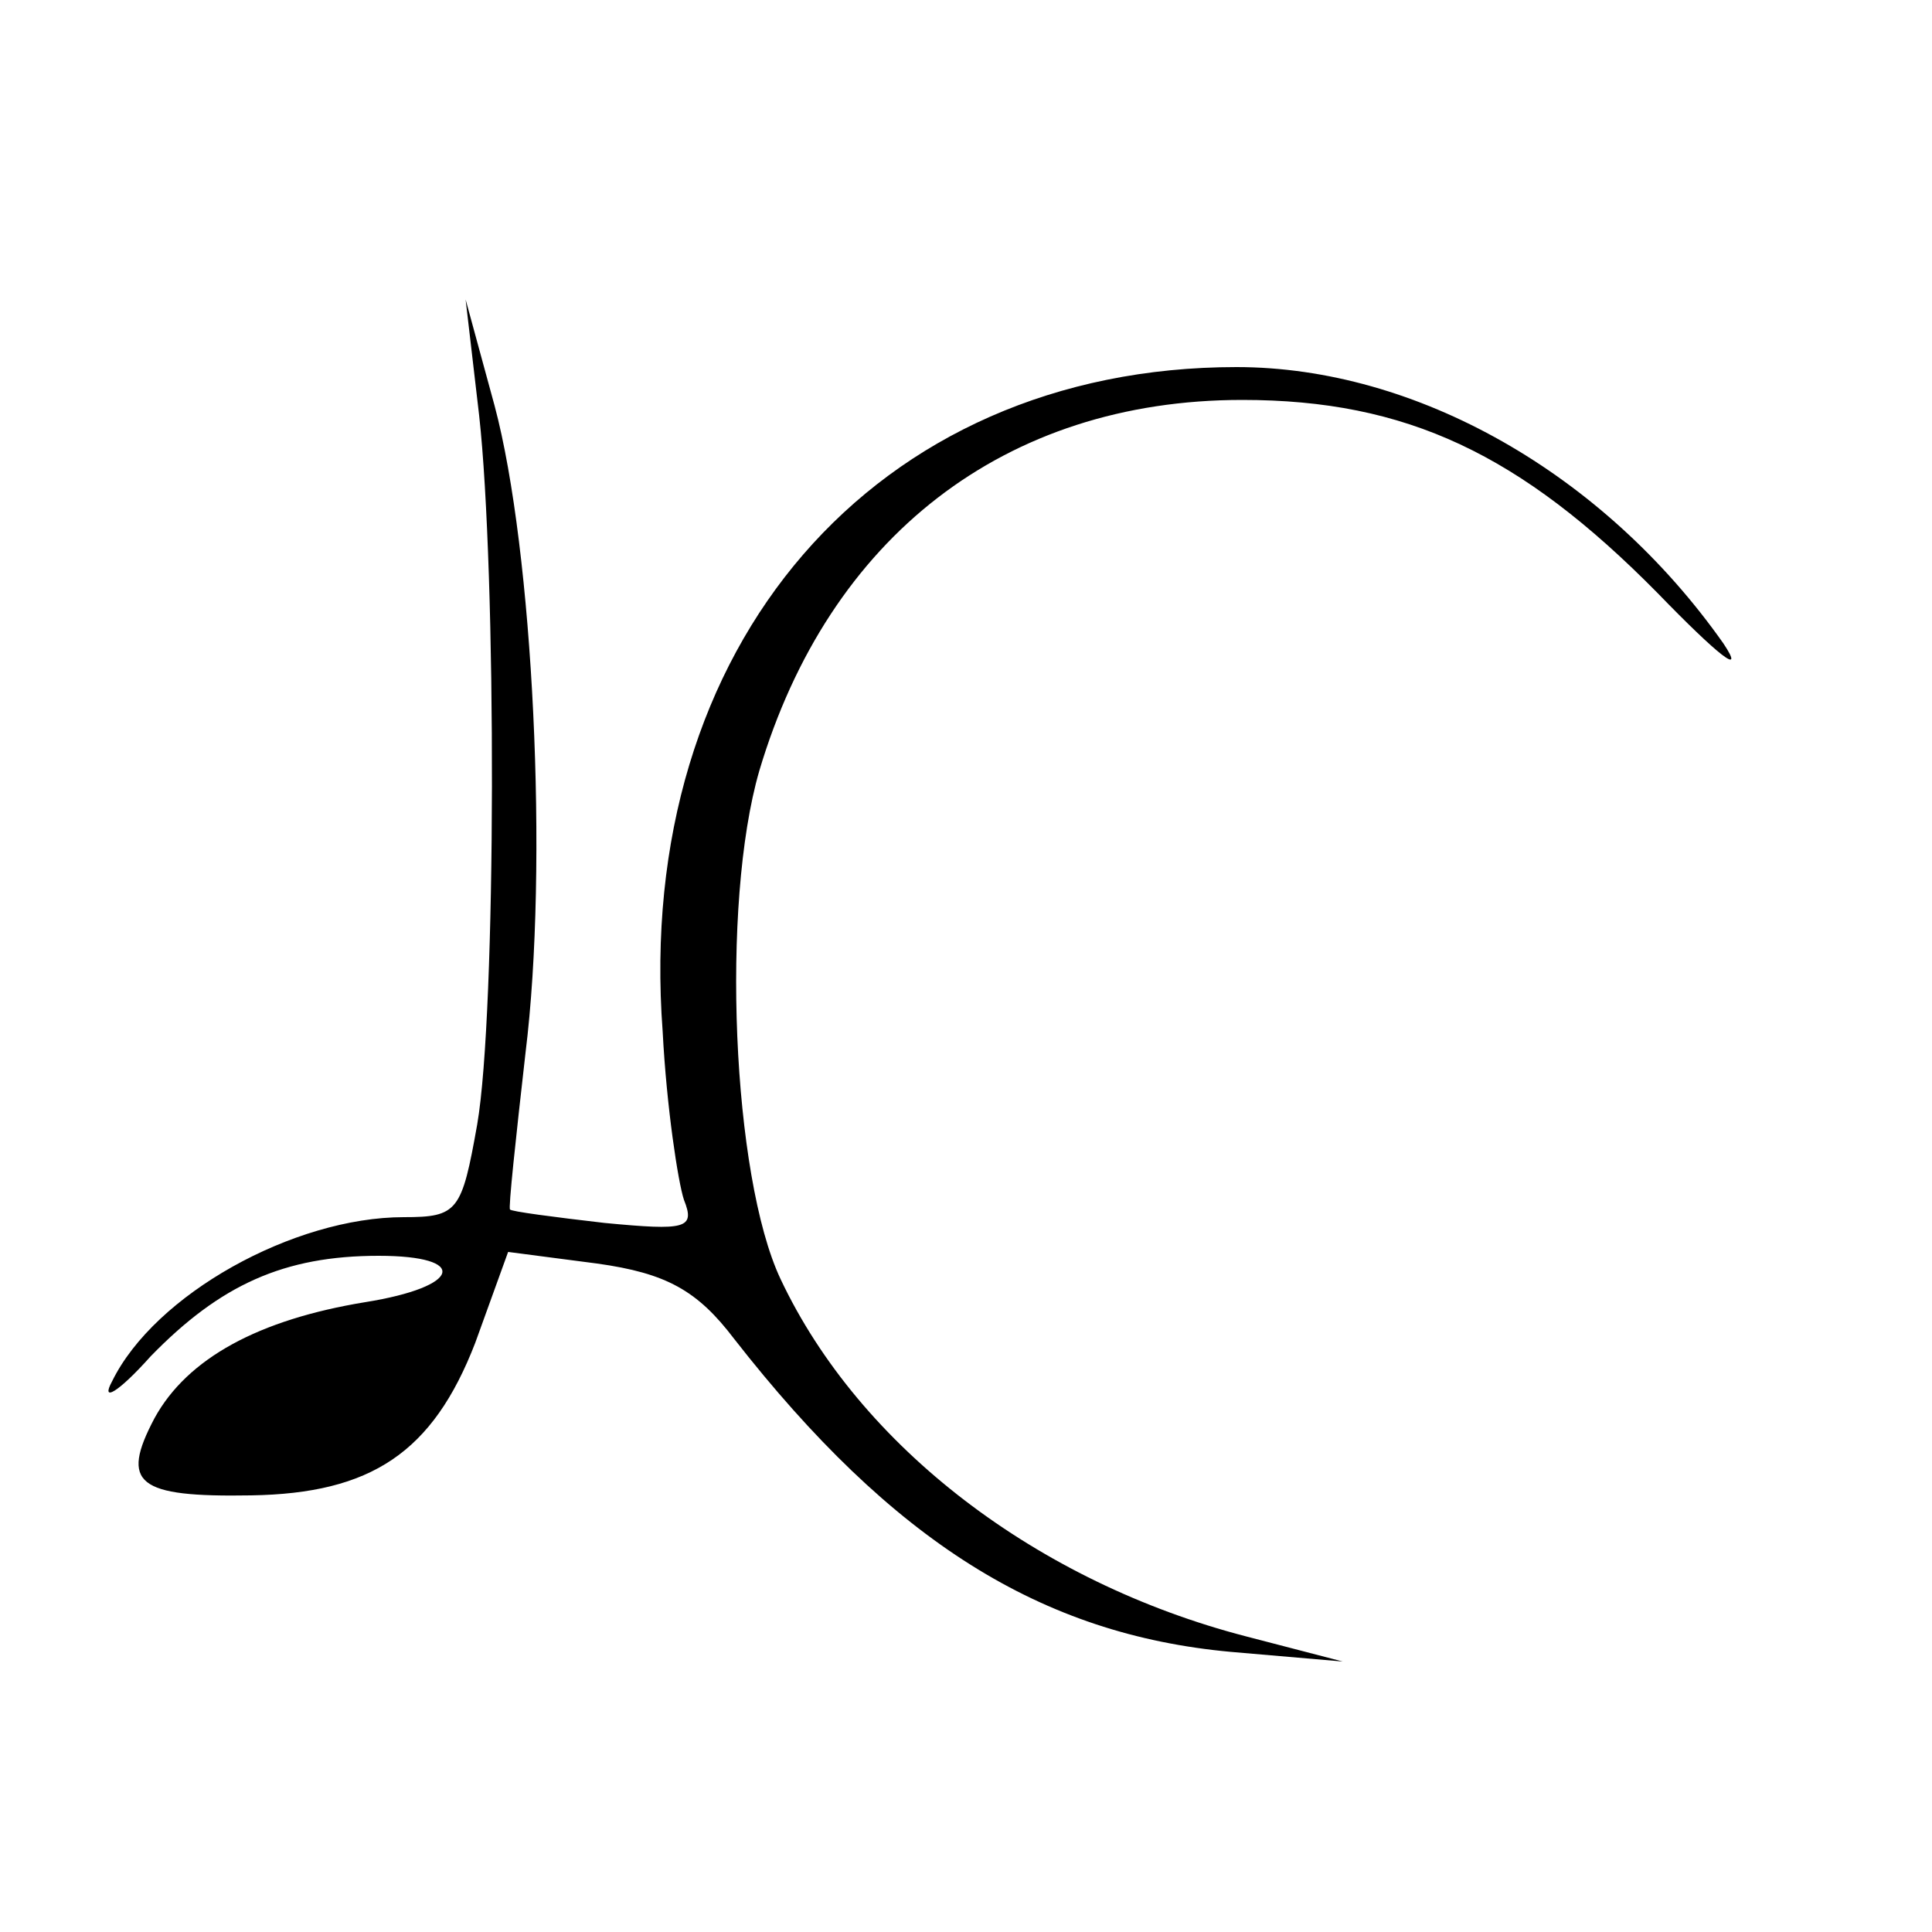 <?xml version="1.0" standalone="no"?>
<!DOCTYPE svg PUBLIC "-//W3C//DTD SVG 20010904//EN"
 "http://www.w3.org/TR/2001/REC-SVG-20010904/DTD/svg10.dtd">
<svg version="1.0" xmlns="http://www.w3.org/2000/svg"
 width="100pt" height="100pt" viewBox="0 0 100 100"
 preserveAspectRatio="xMidYMid meet">
<g transform="translate(0,100) scale(0.1,-0.1)"
fill="#000000" stroke="none">
<path d="M248 785 c9 -81 9 -309 -1 -367 -8 -45 -10 -48 -38 -48 -57 0 -129
-40 -151 -85 -6 -11 3 -6 20 13 36 37 69 52 118 52 47 0 43 -16 -7 -24 -55 -9
-92 -29 -109 -60 -18 -34 -9 -41 50 -40 62 1 94 22 116 79 l17 47 46 -6 c36
-5 52 -14 71 -39 82 -105 159 -153 257 -162 l58 -5 -50 13 c-108 28 -200 98
-241 185 -25 53 -31 194 -11 263 36 121 127 192 250 192 85 0 144 -28 215
-100 31 -32 46 -44 34 -26 -62 88 -159 143 -252 143 -187 0 -312 -144 -297
-344 2 -39 8 -78 11 -87 6 -15 1 -16 -41 -12 -26 3 -49 6 -49 7 -1 0 3 37 8
81 12 97 4 260 -16 335 l-15 55 7 -60z"/>
</g>
</svg>
